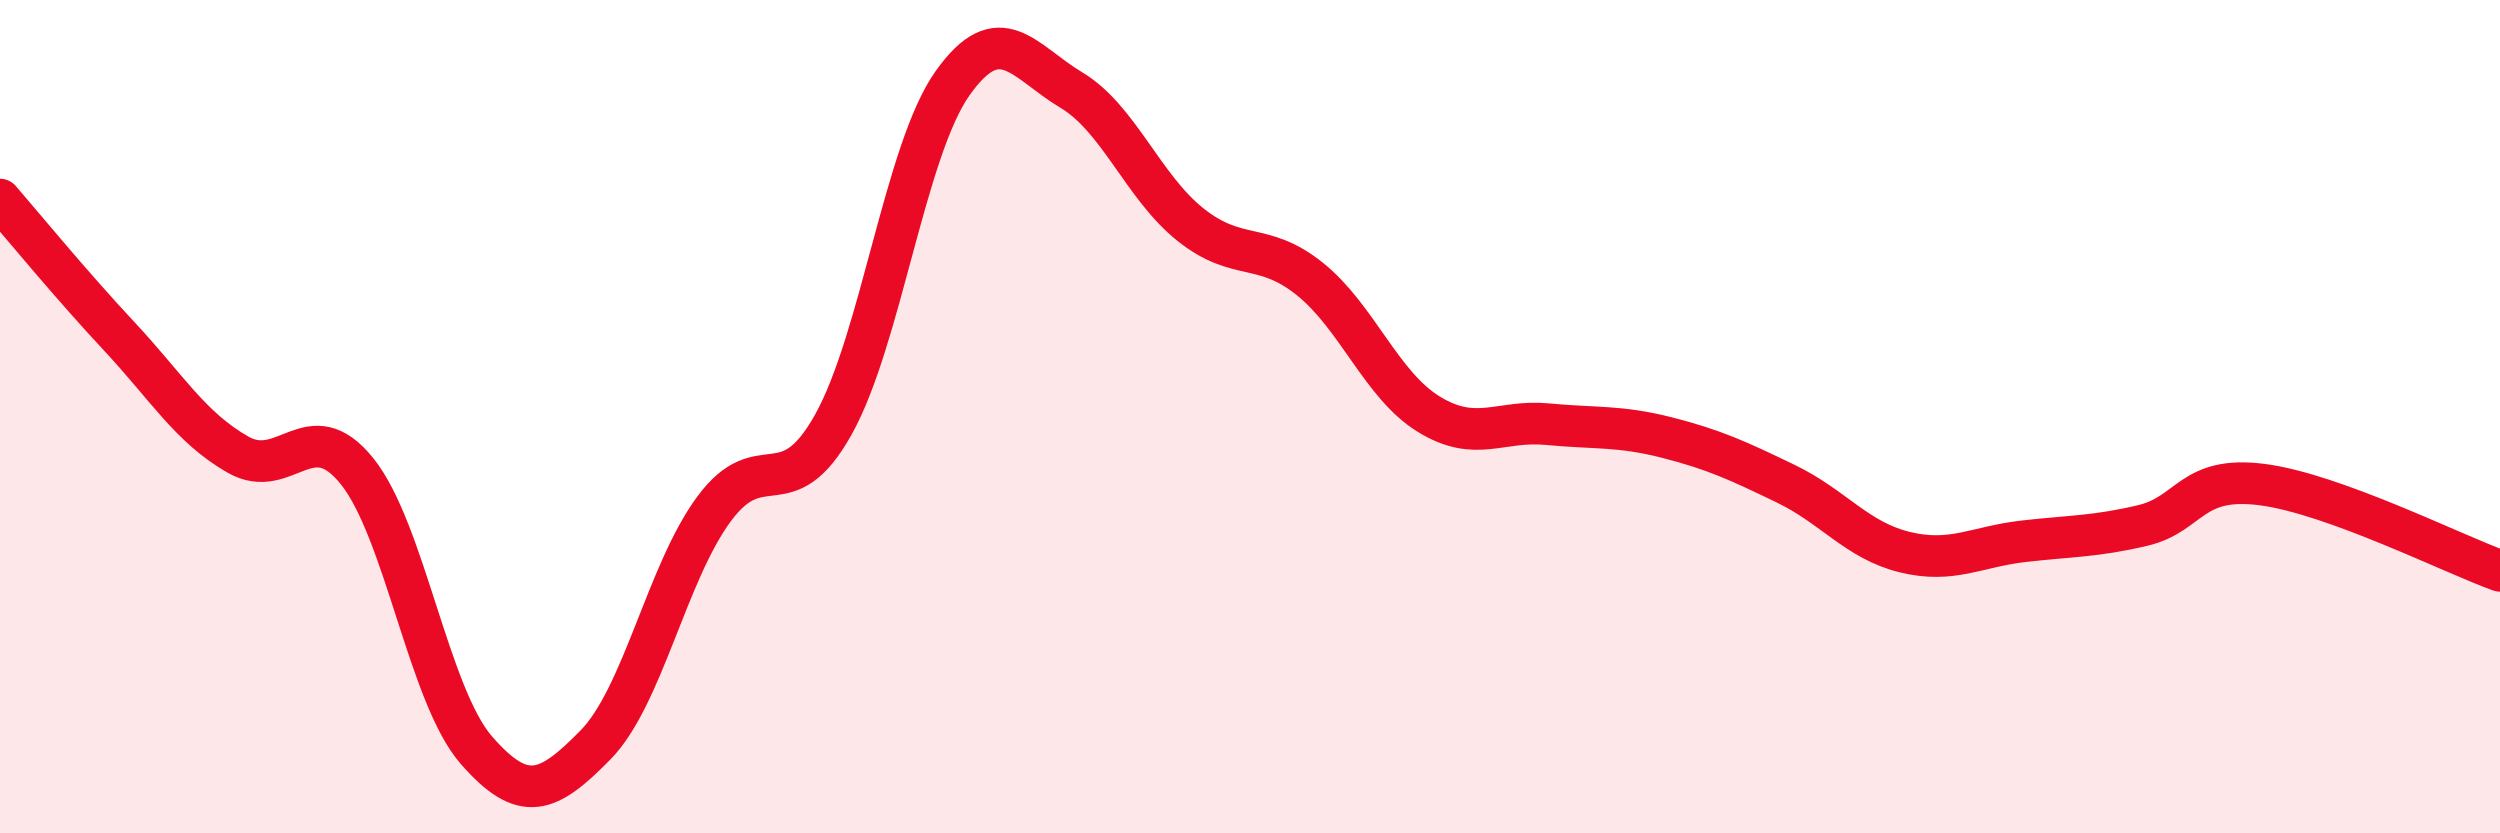 
    <svg width="60" height="20" viewBox="0 0 60 20" xmlns="http://www.w3.org/2000/svg">
      <path
        d="M 0,4.79 C 0.57,5.45 1.72,6.85 2.86,8.07 C 4,9.29 4.57,10.26 5.71,10.91 C 6.85,11.56 7.43,9.89 8.57,11.31 C 9.71,12.73 10.29,16.69 11.43,18 C 12.57,19.31 13.15,19.04 14.29,17.88 C 15.43,16.72 16,13.75 17.14,12.21 C 18.28,10.67 18.86,12.23 20,10.19 C 21.14,8.15 21.72,3.61 22.86,2 C 24,0.39 24.57,1.48 25.71,2.16 C 26.85,2.84 27.43,4.48 28.57,5.39 C 29.71,6.3 30.29,5.78 31.43,6.69 C 32.57,7.6 33.15,9.24 34.29,9.94 C 35.43,10.64 36,10.07 37.14,10.18 C 38.28,10.29 38.86,10.21 40,10.5 C 41.14,10.79 41.72,11.06 42.86,11.61 C 44,12.16 44.57,12.97 45.71,13.25 C 46.85,13.53 47.43,13.12 48.57,12.99 C 49.71,12.86 50.29,12.88 51.43,12.61 C 52.57,12.34 52.58,11.41 54.29,11.63 C 56,11.85 58.86,13.29 60,13.7L60 20L0 20Z"
        fill="#EB0A25"
        opacity="0.1"
        stroke-linecap="round"
        stroke-linejoin="round"
      />
      <path
        d="M 0,4.79 C 0.57,5.45 1.72,6.85 2.86,8.07 C 4,9.29 4.57,10.26 5.71,10.91 C 6.85,11.56 7.43,9.89 8.57,11.31 C 9.71,12.73 10.29,16.69 11.43,18 C 12.57,19.31 13.15,19.04 14.29,17.88 C 15.43,16.72 16,13.75 17.14,12.21 C 18.28,10.67 18.86,12.23 20,10.19 C 21.14,8.15 21.72,3.61 22.86,2 C 24,0.39 24.57,1.48 25.71,2.16 C 26.85,2.84 27.43,4.48 28.57,5.39 C 29.71,6.3 30.29,5.78 31.43,6.69 C 32.57,7.6 33.15,9.24 34.29,9.94 C 35.43,10.64 36,10.07 37.14,10.18 C 38.28,10.29 38.86,10.21 40,10.5 C 41.14,10.79 41.72,11.06 42.86,11.61 C 44,12.16 44.57,12.97 45.71,13.25 C 46.85,13.53 47.43,13.12 48.57,12.99 C 49.71,12.86 50.29,12.88 51.43,12.61 C 52.57,12.34 52.58,11.41 54.29,11.63 C 56,11.85 58.86,13.29 60,13.7"
        stroke="#EB0A25"
        stroke-width="1"
        fill="none"
        stroke-linecap="round"
        stroke-linejoin="round"
      />
    </svg>
  